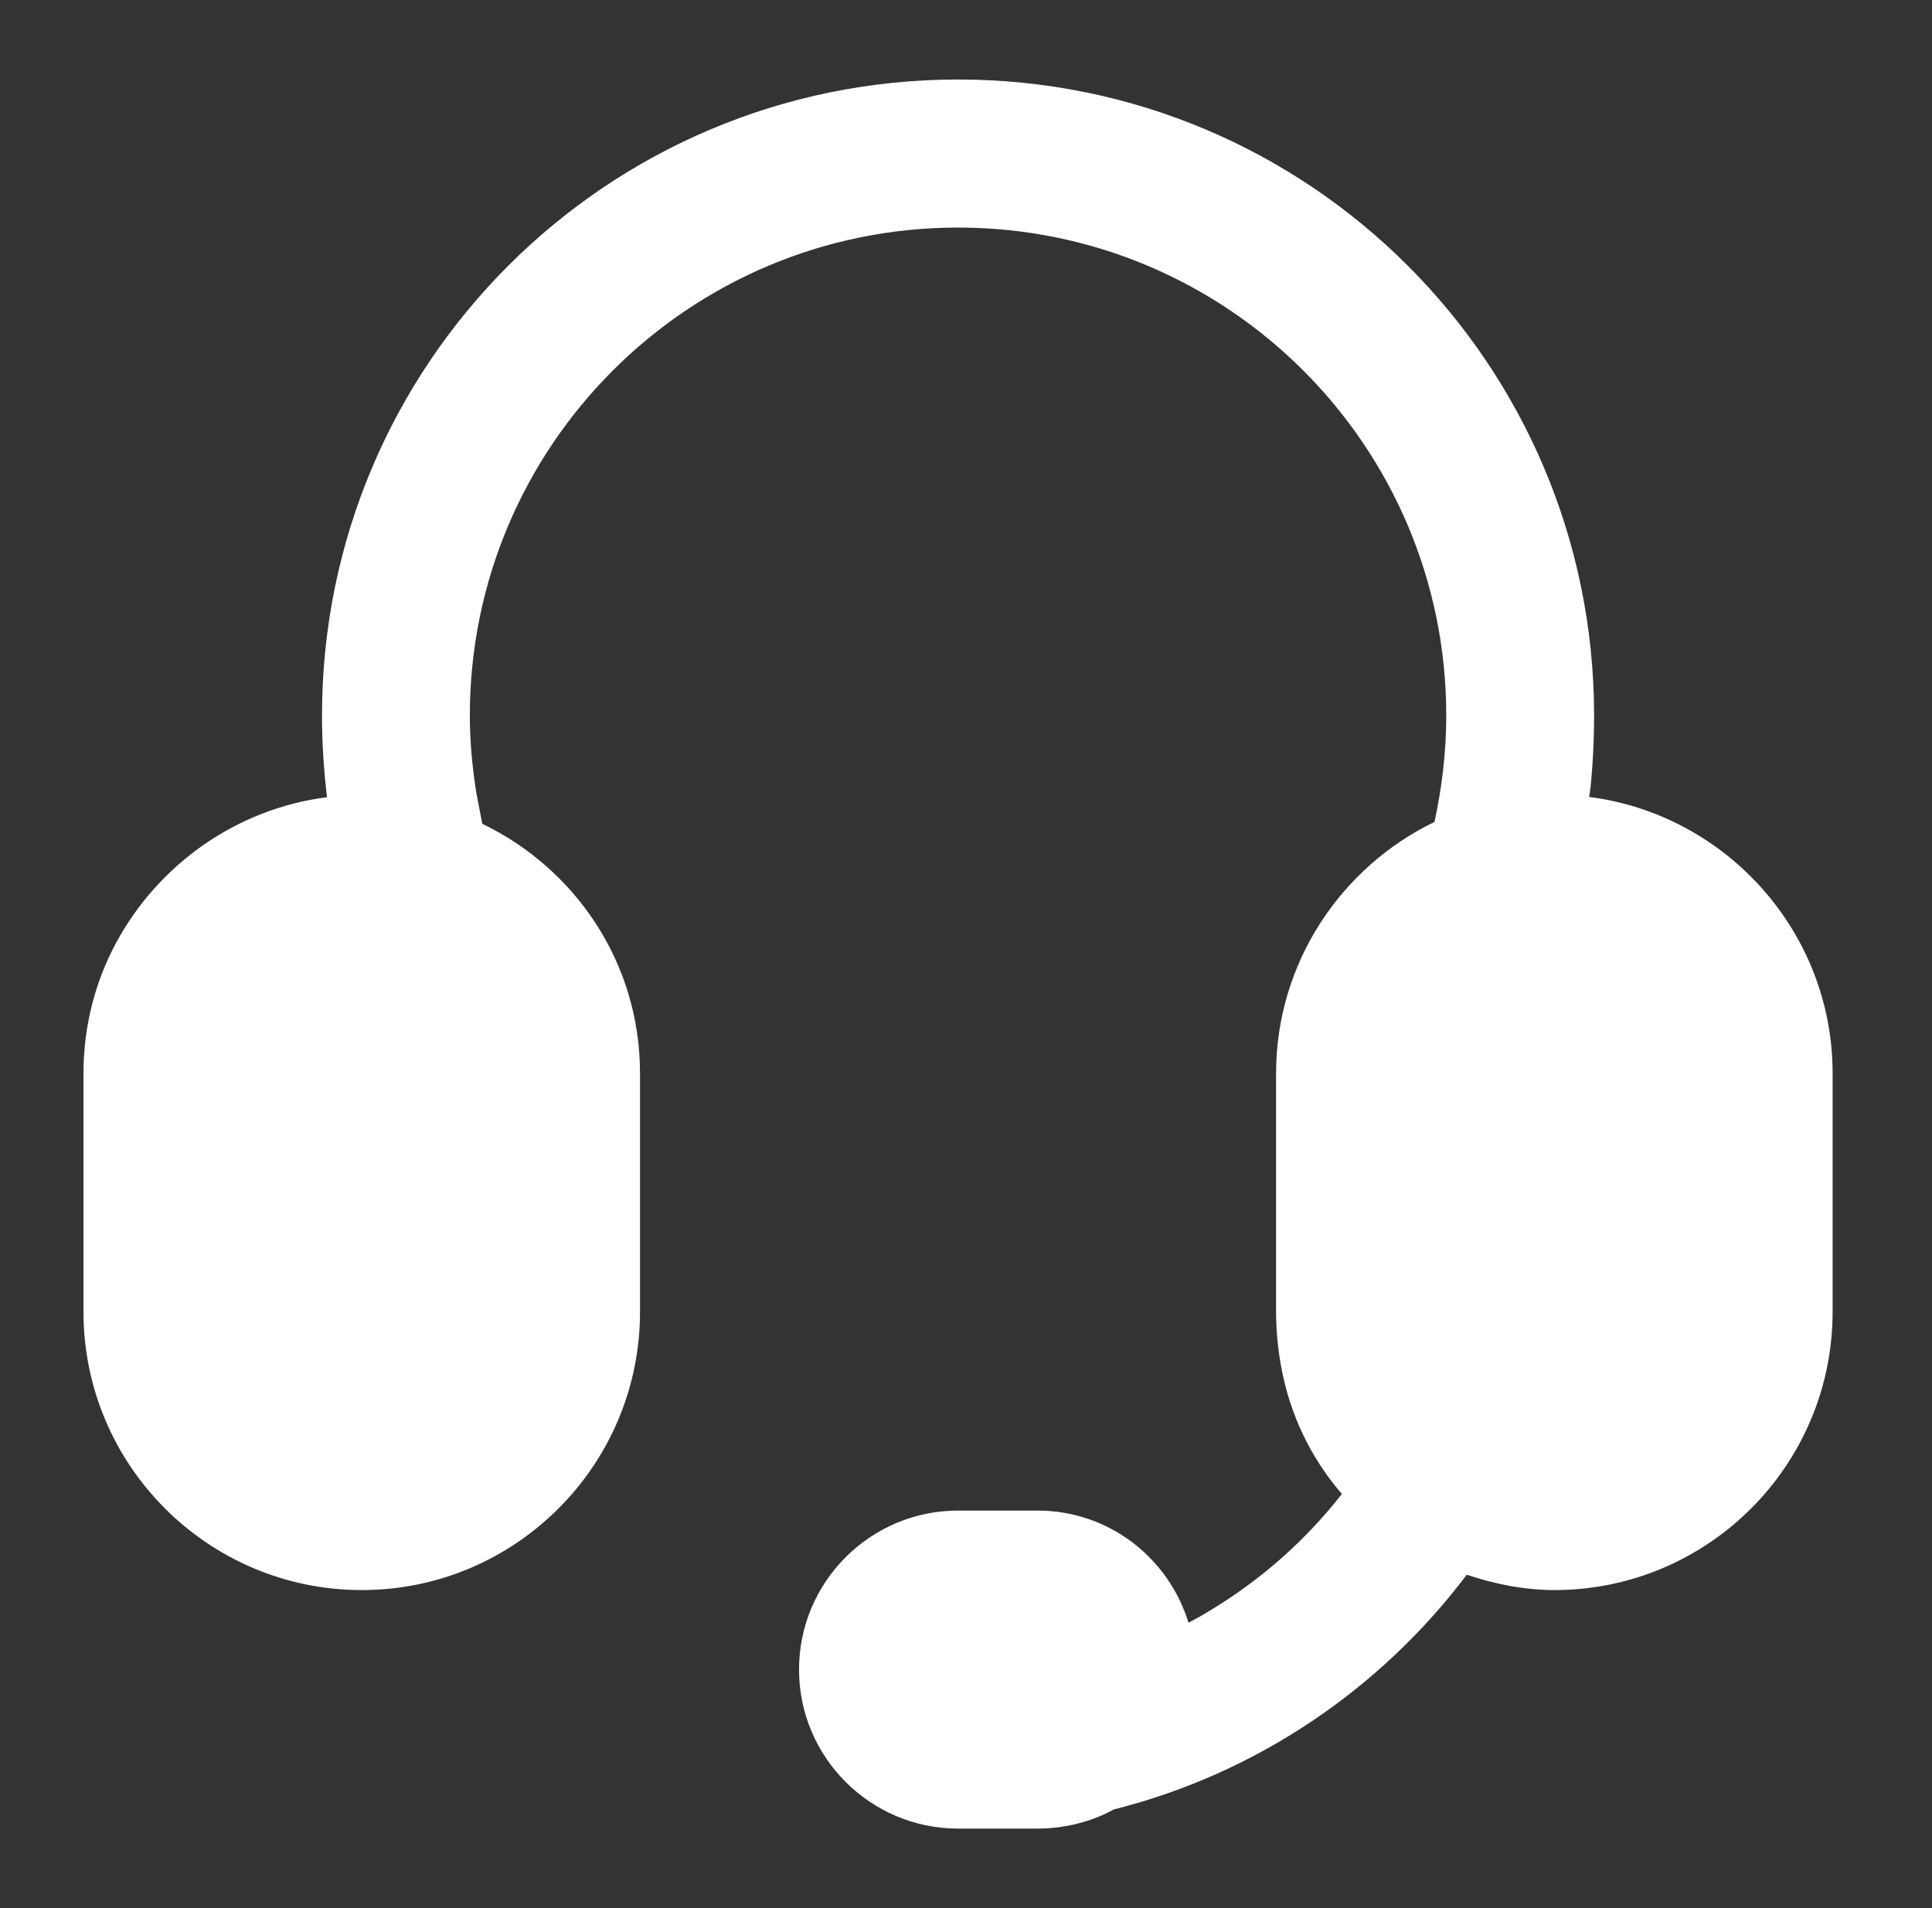 <svg width="81" height="80" viewBox="0 0 81 80" fill="none" xmlns="http://www.w3.org/2000/svg">
<rect x="0" y="0" width="81" height="80" fill="#333333" stroke="none"/>
<path d="M13.708 33.424C13.578 32.303 13.5 31.16 13.5 30C13.5 15.272 25.427 3.333 40.167 3.333C54.906 3.333 66.833 15.272 66.833 30C66.833 31.039 66.781 32.064 66.677 33.073L66.625 33.413C72.354 34.143 76.833 39.06 76.833 45V55C76.833 61.443 71.599 66.666 65.167 66.666C63.891 66.666 62.641 66.406 61.495 66.023C57.875 70.816 52.693 74.353 46.703 75.862C45.766 76.375 44.646 76.666 43.5 76.666H40.167C36.495 76.666 33.5 73.681 33.5 70C33.5 66.318 36.495 63.333 40.167 63.333H43.5C46.495 63.333 48.995 65.319 49.828 68.033C50.115 67.883 50.401 67.728 50.661 67.566C52.823 66.276 54.724 64.601 56.26 62.636C54.958 61.136 54.073 59.299 53.708 57.275C53.578 56.539 53.5 55.779 53.5 55V45C53.5 40.368 56.234 36.345 60.141 34.461C60.453 33.025 60.635 31.532 60.635 30C60.635 18.701 51.469 9.541 40.167 9.541C28.865 9.541 19.698 18.701 19.698 30C19.698 31.079 19.802 32.138 19.958 33.173L20.219 34.537C24.125 36.421 26.833 40.368 26.833 45V55C26.833 61.443 21.599 66.666 15.167 66.666C8.734 66.666 3.5 61.443 3.5 55V45C3.5 43.013 3.995 41.142 4.88 39.505C6.651 36.246 9.906 33.91 13.708 33.424Z" fill="white"/>
</svg>
